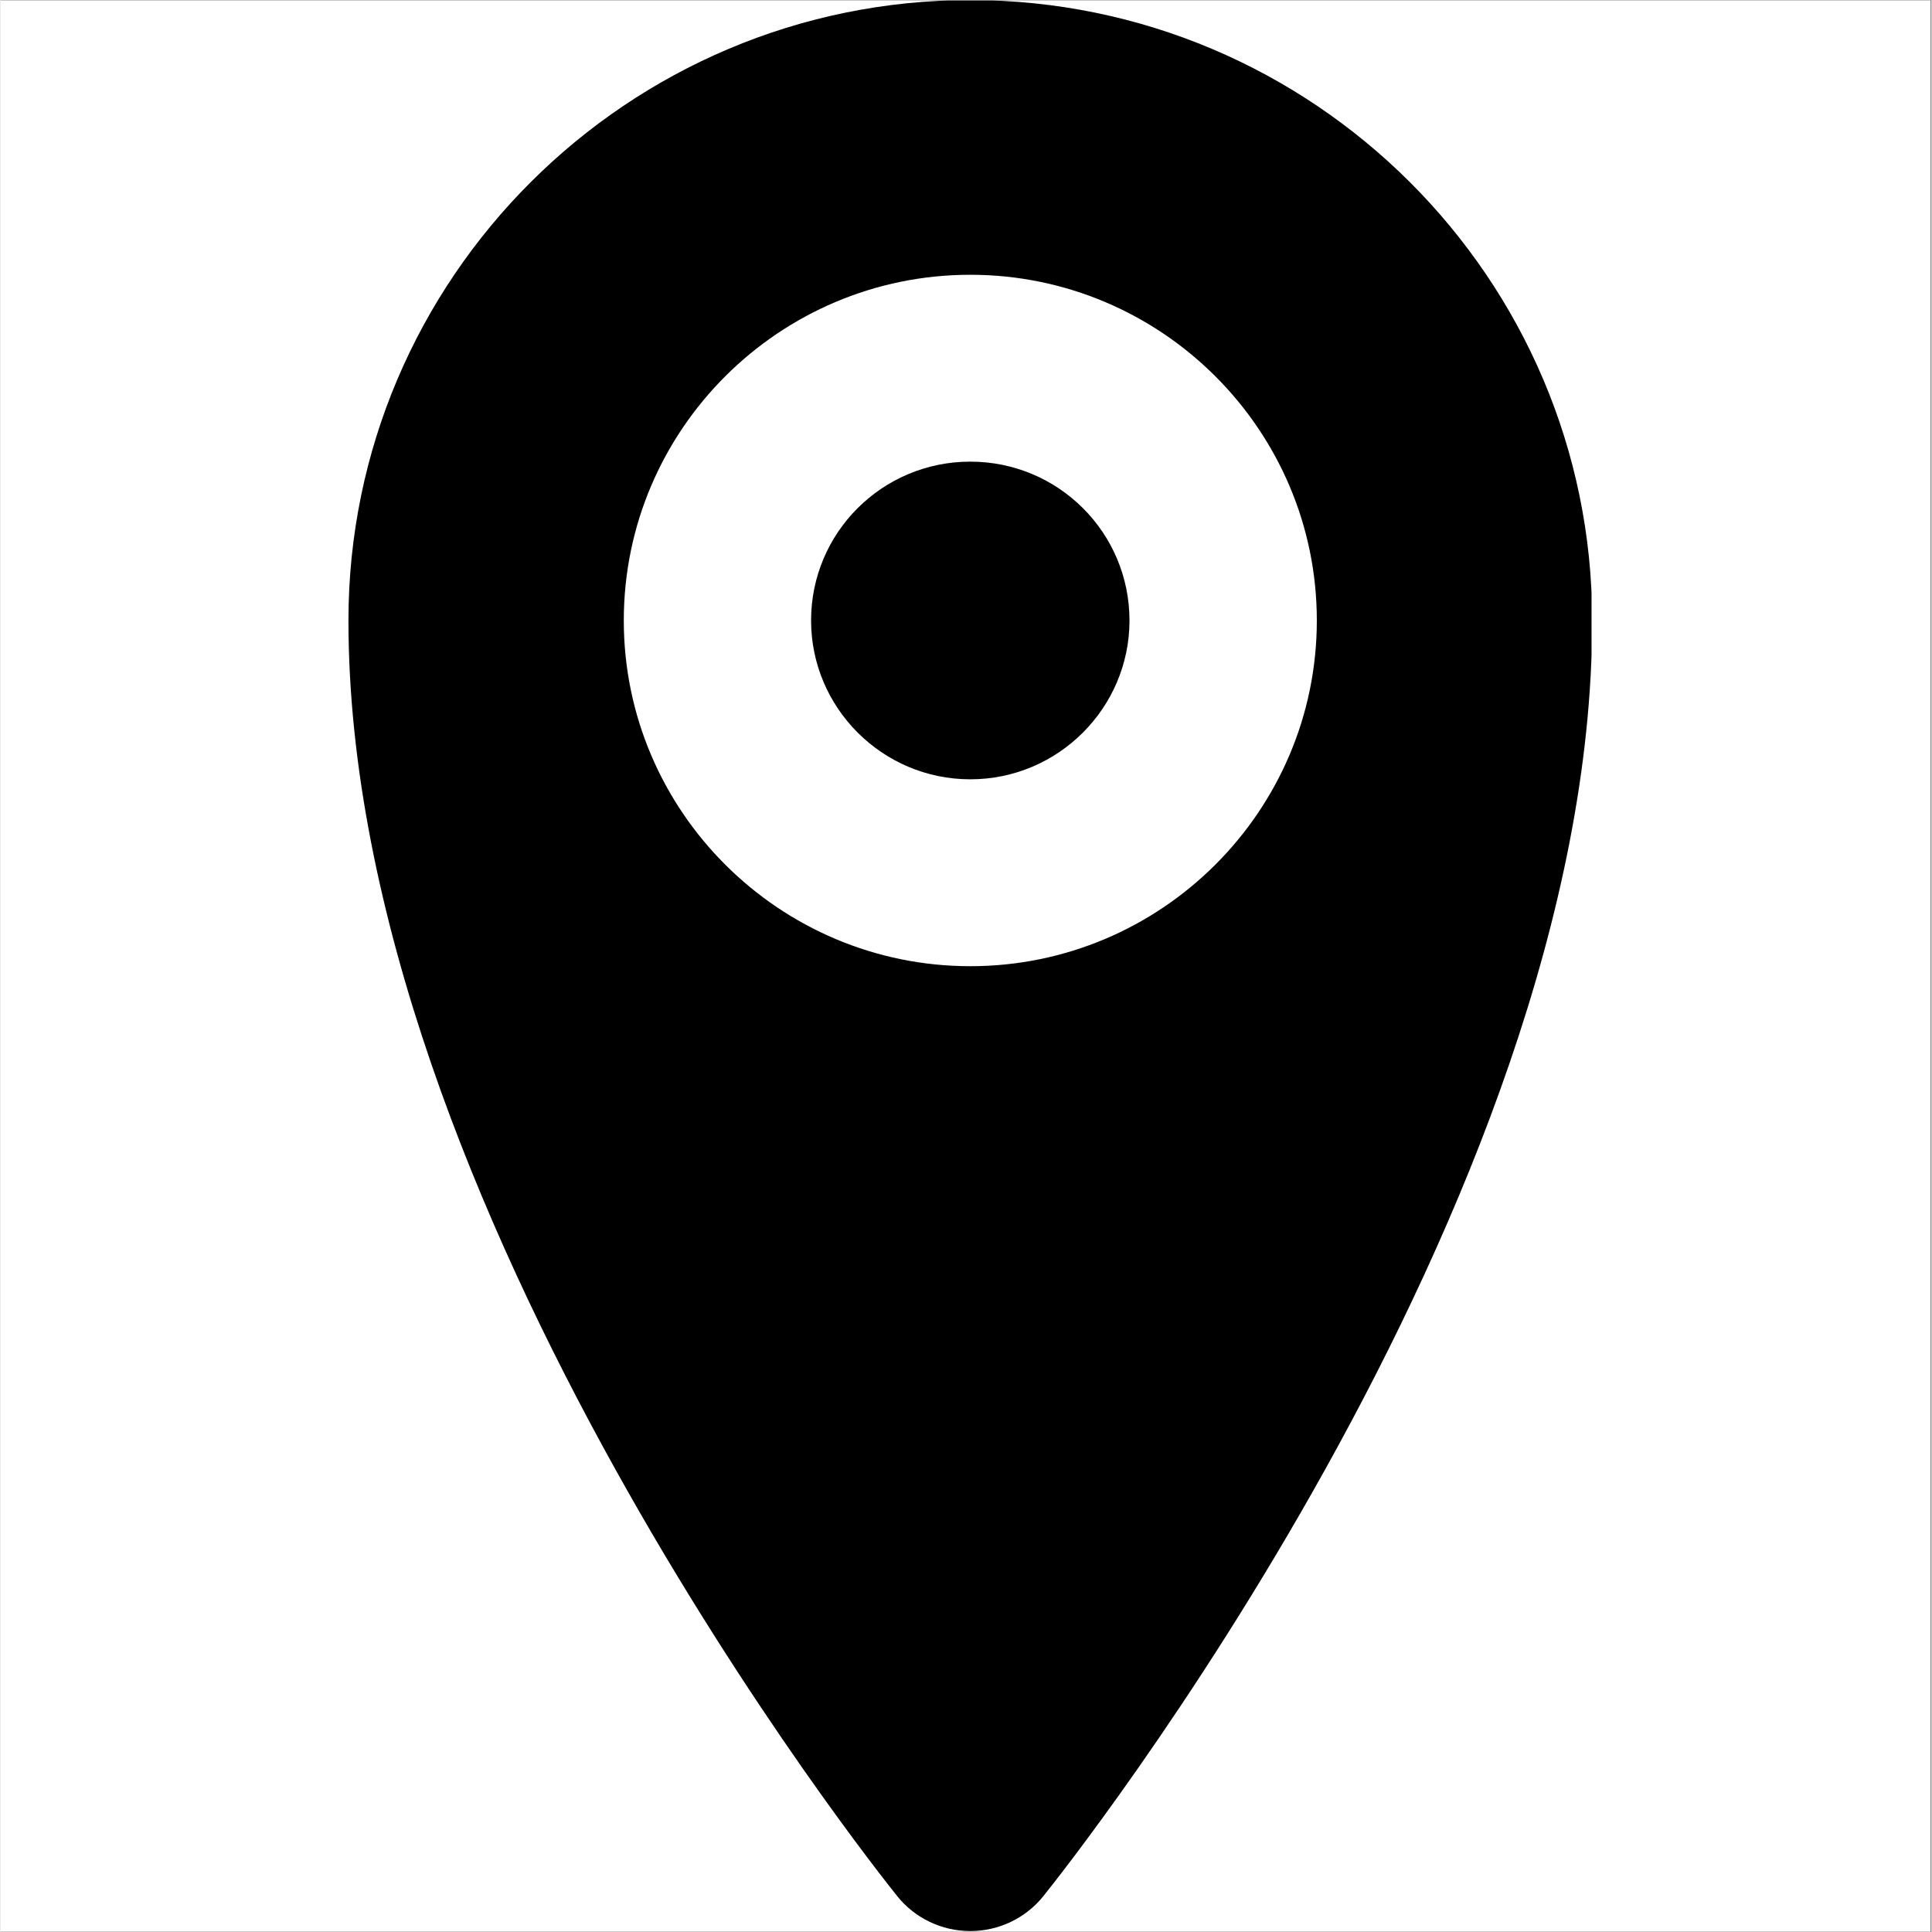 <svg xmlns="http://www.w3.org/2000/svg" xmlns:xlink="http://www.w3.org/1999/xlink" width="300" zoomAndPan="magnify" viewBox="0 0 224.88 225" height="300" preserveAspectRatio="xMidYMid meet" version="1.0"><rect x="0" y="0" width="224.88" height="225" fill="#808080" stroke="none"/><defs><clipPath id="8729c1de9d"><path d="M 0 0.059 L 224.762 0.059 L 224.762 224.938 L 0 224.938 Z M 0 0.059 " clip-rule="nonzero"/></clipPath><clipPath id="fff3ef951f"><path d="M 40 0.059 L 185.289 0.059 L 185.289 224.891 L 40 224.891 Z M 40 0.059 " clip-rule="nonzero"/></clipPath><clipPath id="1c83e33ecc"><path d="M 78.707 119.566 L 146.172 119.566 L 146.172 187.031 L 78.707 187.031 Z M 78.707 119.566 " clip-rule="nonzero"/></clipPath><clipPath id="03970c3f5f"><path d="M 112.441 119.566 C 93.809 119.566 78.707 134.668 78.707 153.301 C 78.707 171.93 93.809 187.031 112.441 187.031 C 131.07 187.031 146.172 171.93 146.172 153.301 C 146.172 134.668 131.07 119.566 112.441 119.566 Z M 112.441 119.566 " clip-rule="nonzero"/></clipPath></defs><g clip-path="url(#8729c1de9d)"><path fill="#ffffff" d="M 0 0.059 L 224.879 0.059 L 224.879 224.941 L 0 224.941 Z M 0 0.059 " fill-opacity="1" fill-rule="nonzero"/><path fill="#ffffff" d="M 0 0.059 L 224.879 0.059 L 224.879 224.941 L 0 224.941 Z M 0 0.059 " fill-opacity="1" fill-rule="nonzero"/></g><g clip-path="url(#fff3ef951f)"><path fill="#000000" d="M 112.941 0.008 C 73.02 0.008 40.52 32.434 40.52 72.262 C 40.52 140.523 101.816 217.562 104.434 220.828 C 106.469 223.367 109.594 224.891 112.941 224.891 C 116.285 224.891 119.41 223.367 121.445 220.828 C 124.066 217.562 185.363 140.523 185.363 72.262 C 185.363 32.434 152.859 0.008 112.941 0.008 Z M 112.941 112.523 C 90.691 112.523 72.586 94.457 72.586 72.262 C 72.586 50.062 90.691 32 112.941 32 C 135.191 32 153.297 50.062 153.297 72.262 C 153.297 94.457 135.191 112.523 112.941 112.523 Z M 112.941 112.523 " fill-opacity="1" fill-rule="nonzero"/></g><path fill="#000000" d="M 112.941 53.762 C 102.688 53.762 94.398 62.031 94.398 72.262 C 94.398 82.418 102.688 90.758 112.941 90.758 C 123.191 90.758 131.48 82.418 131.48 72.262 C 131.48 62.031 123.191 53.762 112.941 53.762 Z M 112.941 53.762 " fill-opacity="1" fill-rule="nonzero"/><g clip-path="url(#1c83e33ecc)"><g clip-path="url(#03970c3f5f)"><path fill="#000000" d="M 78.707 119.566 L 146.172 119.566 L 146.172 187.031 L 78.707 187.031 Z M 78.707 119.566 " fill-opacity="1" fill-rule="nonzero"/></g></g></svg>